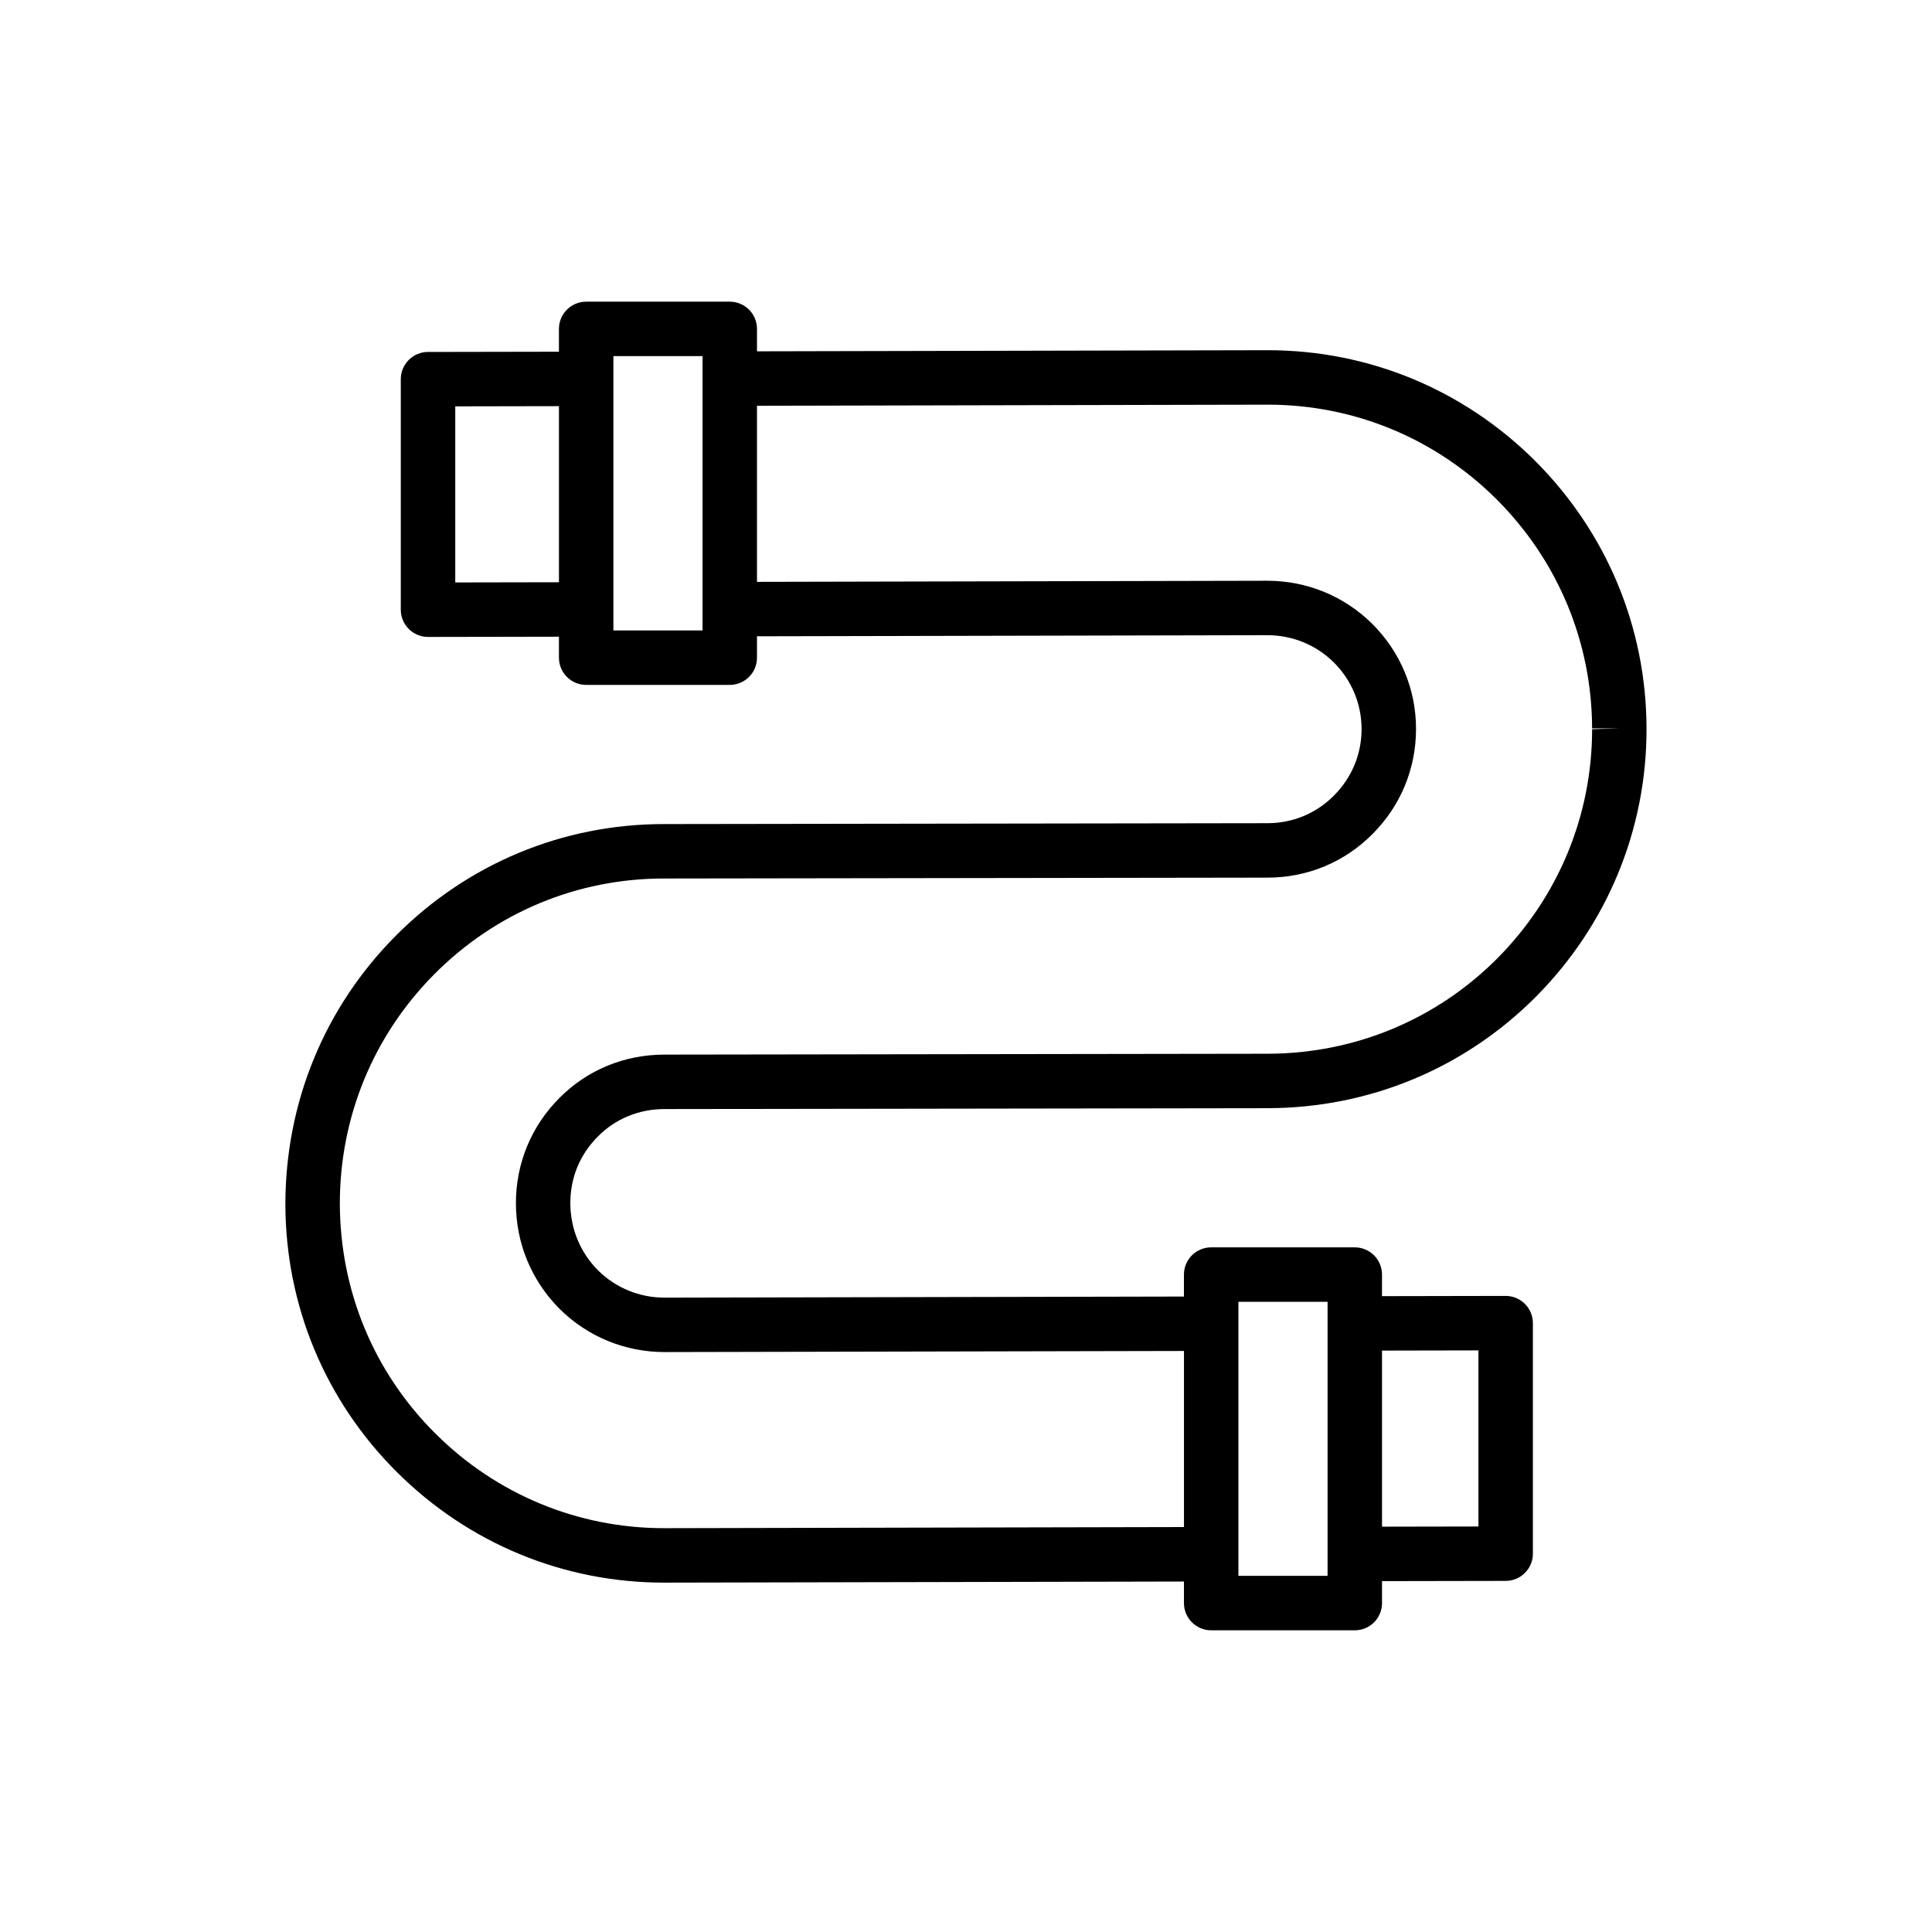 <?xml version="1.0" encoding="UTF-8"?>
<!-- Uploaded to: ICON Repo, www.iconrepo.com, Generator: ICON Repo Mixer Tools -->
<svg fill="#000000" width="800px" height="800px" version="1.1" viewBox="144 144 512 512" xmlns="http://www.w3.org/2000/svg">
 <path d="m480 236.81h-0.32l-135.07 0.293v-5.941c0-3.984-3.231-7.215-7.215-7.215h-38.055c-3.984 0-7.215 3.231-7.215 7.215v6.047l-34.711 0.062c-3.977 0.008-7.199 3.234-7.199 7.215v61.094c0 1.918 0.762 3.75 2.117 5.106 1.352 1.352 3.188 2.109 5.098 2.109h0.016l34.68-0.062v5.559c0 3.984 3.231 7.215 7.215 7.215h38.055c3.984 0 7.215-3.231 7.215-7.215v-5.668l135.23-0.293c6.656 0 12.934 2.57 17.629 7.207 4.75 4.75 7.363 11.008 7.363 17.703 0 6.617-2.59 12.852-7.316 17.582-4.668 4.727-10.918 7.332-17.605 7.332l-160 0.23c-26.797 0-52.008 10.496-70.984 29.555-18.895 18.977-29.301 44.203-29.301 71.289 0.086 26.824 10.578 51.996 29.555 70.887 18.984 18.902 44.121 29.297 70.809 29.297h0.32l137.45-0.293v5.711c0 3.984 3.231 7.215 7.215 7.215h38.059c3.984 0 7.215-3.231 7.215-7.215v-5.82l32.781-0.059c3.977-0.008 7.199-3.234 7.199-7.215v-61.094c0-1.918-0.762-3.754-2.117-5.109-1.352-1.348-3.188-2.106-5.098-2.106h-0.016l-32.754 0.062v-5.715c0-3.984-3.231-7.215-7.215-7.215h-38.059c-3.984 0-7.215 3.231-7.215 7.215v5.82l-137.62 0.293c-6.656 0-12.93-2.57-17.625-7.207-4.75-4.75-7.363-11.09-7.363-17.855 0-6.769 2.519-12.863 7.316-17.66 4.617-4.68 10.867-7.254 17.605-7.254l160.02-0.234c26.867-0.082 52.07-10.574 70.969-29.559 18.891-19.051 29.289-44.223 29.289-70.875v-0.23-0.02c-0.082-26.738-10.566-51.906-29.551-70.887-18.973-18.898-44.113-29.297-70.801-29.297zm-215.35 61.543v-46.668l27.48-0.051v46.668zm65.535 12.727h-23.629v-72.703h23.629zm205.62 190.79v46.668l-25.555 0.047v-46.664zm-63.613-12.883h23.629v72.621h-23.629zm100.95-151.97-7.215 0.23c0 22.824-8.914 44.387-25.094 60.703-16.176 16.246-37.762 25.234-60.77 25.301l-160 0.23c-10.617 0-20.512 4.102-27.828 11.512-7.422 7.422-11.512 17.309-11.512 27.828 0 10.621 4.113 20.586 11.621 28.09 7.445 7.356 17.316 11.402 27.809 11.402l137.61-0.293v46.664l-137.49 0.297h-0.273c-22.852 0-44.375-8.906-60.637-25.094-16.246-16.176-25.234-37.734-25.305-60.914 0-22.988 8.914-44.602 25.094-60.855 16.25-16.316 37.828-25.305 60.77-25.305l160-0.23c10.566 0 20.465-4.129 27.832-11.59 7.422-7.43 11.508-17.281 11.508-27.828 0-10.469-4.113-20.355-11.621-27.859-7.445-7.356-17.32-11.402-27.812-11.402l-135.22 0.293v-46.664l135.1-0.293h0.273c22.852 0 44.379 8.906 60.629 25.082 16.254 16.254 25.246 37.816 25.312 60.715z"/>
</svg>